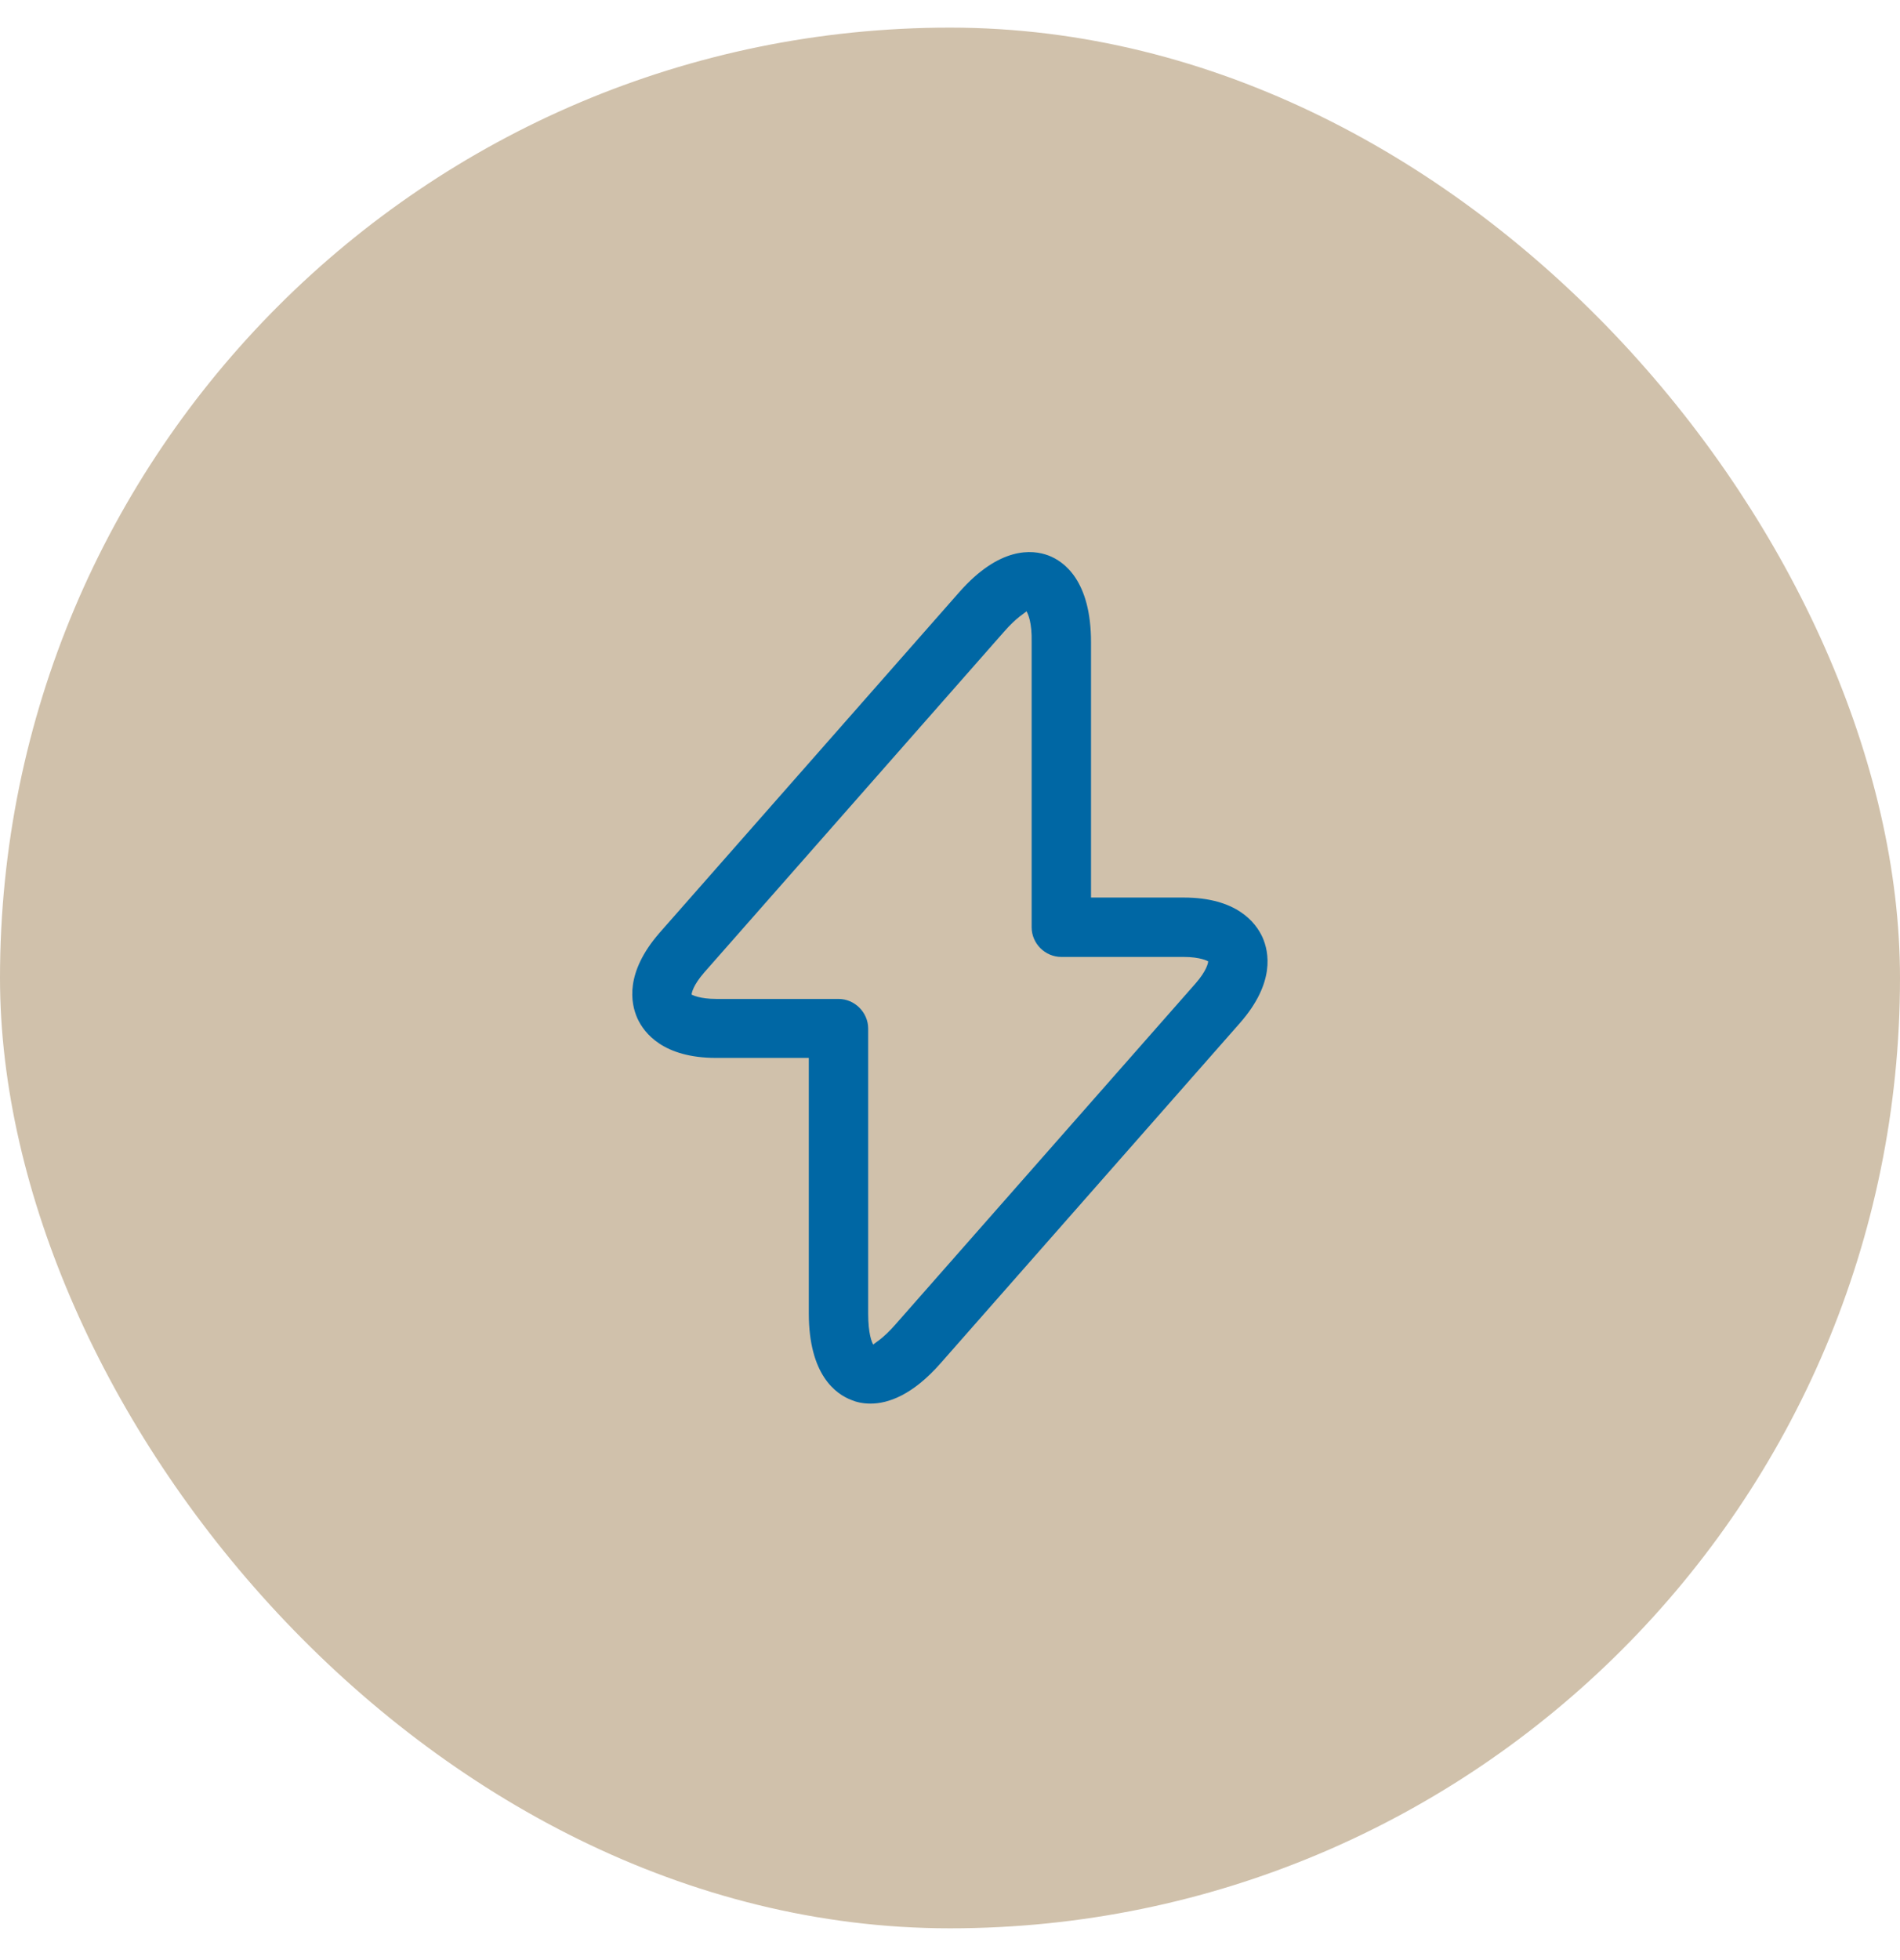<svg width="32" height="33" viewBox="0 0 32 33" fill="none" xmlns="http://www.w3.org/2000/svg">
<rect x="0.5" y="0.965" width="31" height="31" rx="15.5" fill="#D0C1AB"/>
<rect x="0.5" y="0.965" width="31" height="31" rx="15.5" stroke="#D0C1AB"/>
<path d="M14.662 23.631C14.528 23.631 14.422 23.605 14.342 23.571C14.075 23.471 13.622 23.145 13.622 22.111V17.811H12.062C11.168 17.811 10.848 17.391 10.735 17.145C10.622 16.891 10.522 16.378 11.108 15.705L16.155 9.971C16.835 9.198 17.388 9.251 17.655 9.351C17.922 9.451 18.375 9.778 18.375 10.811V15.111H19.935C20.828 15.111 21.148 15.531 21.262 15.778C21.375 16.031 21.475 16.545 20.888 17.218L15.842 22.951C15.368 23.491 14.955 23.631 14.662 23.631ZM17.288 10.291C17.268 10.318 17.128 10.385 16.908 10.638L11.862 16.371C11.675 16.585 11.648 16.718 11.648 16.745C11.662 16.751 11.782 16.818 12.062 16.818H14.122C14.395 16.818 14.622 17.045 14.622 17.318V22.118C14.622 22.451 14.682 22.598 14.708 22.638C14.728 22.611 14.868 22.545 15.088 22.291L20.135 16.558C20.322 16.345 20.348 16.211 20.348 16.185C20.335 16.178 20.215 16.111 19.935 16.111H17.875C17.602 16.111 17.375 15.885 17.375 15.611V10.811C17.382 10.478 17.315 10.338 17.288 10.291Z" fill="#0067A4"/>
</svg>
